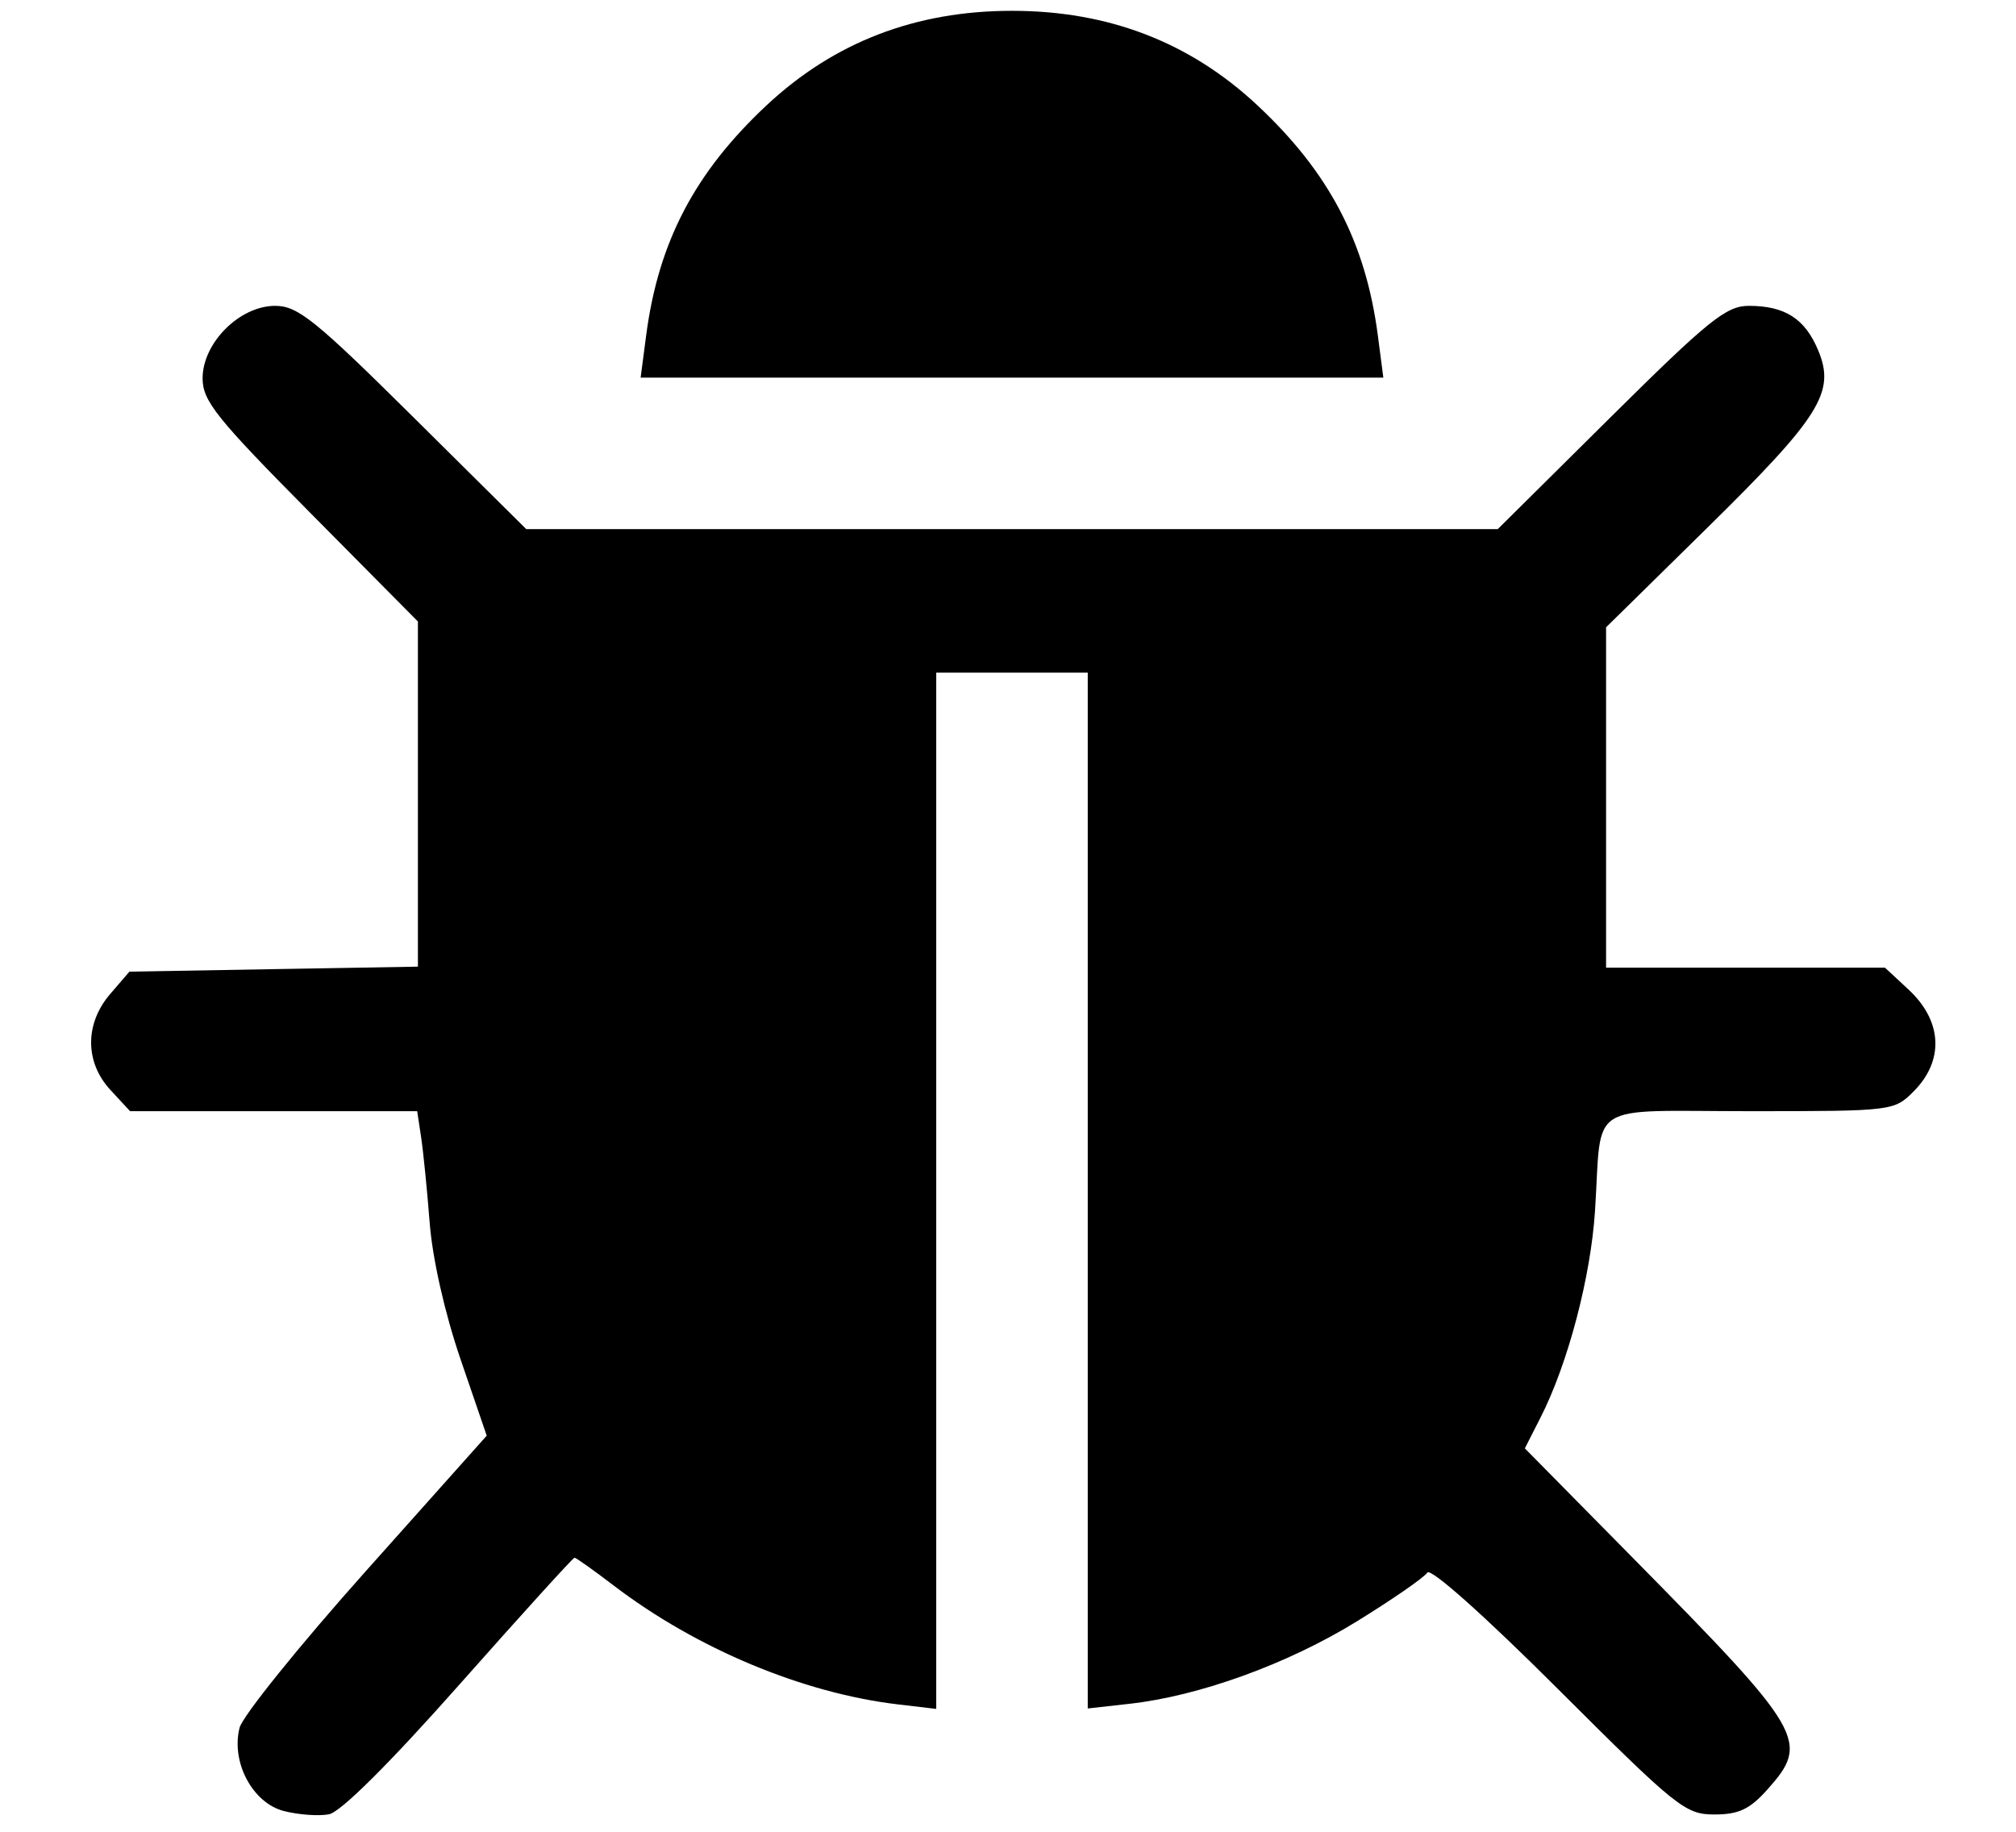<?xml version="1.0" encoding="utf-8"?>
<svg viewBox="0 0 230 209" width="230px" height="209" xmlns="http://www.w3.org/2000/svg" xmlns:bx="https://boxy-svg.com">
  <path style="fill: rgb(0, 0, 0);" d="M 32.374 206.628 C 28.814 205.706 26.342 201.061 27.329 197.137 C 27.661 195.812 34.141 187.77 41.73 179.266 L 55.528 163.805 L 52.538 155.074 C 50.746 149.837 49.339 143.61 49.021 139.518 C 48.73 135.766 48.29 131.366 48.043 129.737 L 47.595 126.782 L 31.218 126.782 L 14.84 126.782 L 12.609 124.373 C 9.673 121.208 9.658 116.803 12.57 113.413 L 14.765 110.861 L 31.223 110.575 L 47.679 110.291 L 47.679 90.6 L 47.679 70.911 L 35.396 58.515 C 24.693 47.717 23.114 45.74 23.114 43.167 C 23.114 39.12 27.34 34.896 31.389 34.896 C 33.972 34.896 35.97 36.504 47.191 47.632 L 60.038 60.37 L 115.455 60.37 L 170.875 60.37 L 183.72 47.632 C 194.924 36.522 196.944 34.896 199.513 34.896 C 203.641 34.896 205.923 36.357 207.432 39.972 C 209.426 44.744 207.679 47.533 194.712 60.285 L 183.233 71.574 L 183.233 90.99 L 183.233 110.405 L 199.14 110.405 L 215.048 110.405 L 217.742 112.907 C 221.614 116.503 221.83 121.019 218.3 124.548 C 216.096 126.754 215.866 126.782 199.668 126.782 C 180.746 126.782 182.789 125.468 181.971 138.154 C 181.484 145.709 178.88 155.594 175.767 161.711 L 173.965 165.253 L 186.173 177.633 C 205.898 197.638 206.523 198.708 201.627 204.189 C 199.62 206.433 198.363 207.024 195.586 207.024 C 192.275 207.024 191.288 206.233 177.765 192.731 C 169.39 184.366 163.198 178.847 162.84 179.426 C 162.504 179.97 158.869 182.484 154.764 185.013 C 146.891 189.863 136.841 193.504 128.875 194.395 L 124.099 194.929 L 124.099 135.836 L 124.099 76.744 L 115.455 76.744 L 106.813 76.744 L 106.813 135.862 L 106.813 194.979 L 102.492 194.47 C 91.614 193.192 79.462 188.112 70.002 180.893 C 67.723 179.152 65.716 177.728 65.545 177.728 C 65.373 177.728 59.48 184.225 52.448 192.163 C 44.424 201.223 38.867 206.749 37.529 207.004 C 36.356 207.228 34.037 207.059 32.374 206.628 Z M 73.714 38.307 C 75.109 27.616 79.258 19.685 87.467 12.007 C 95.165 4.81 104.455 1.234 115.455 1.234 C 126.456 1.234 135.746 4.81 143.445 12.007 C 151.654 19.685 155.802 27.616 157.199 38.307 L 157.822 43.084 L 115.455 43.084 L 73.088 43.084 Z" id="path4415" bx:origin="0.500242 0.5"/>
</svg>